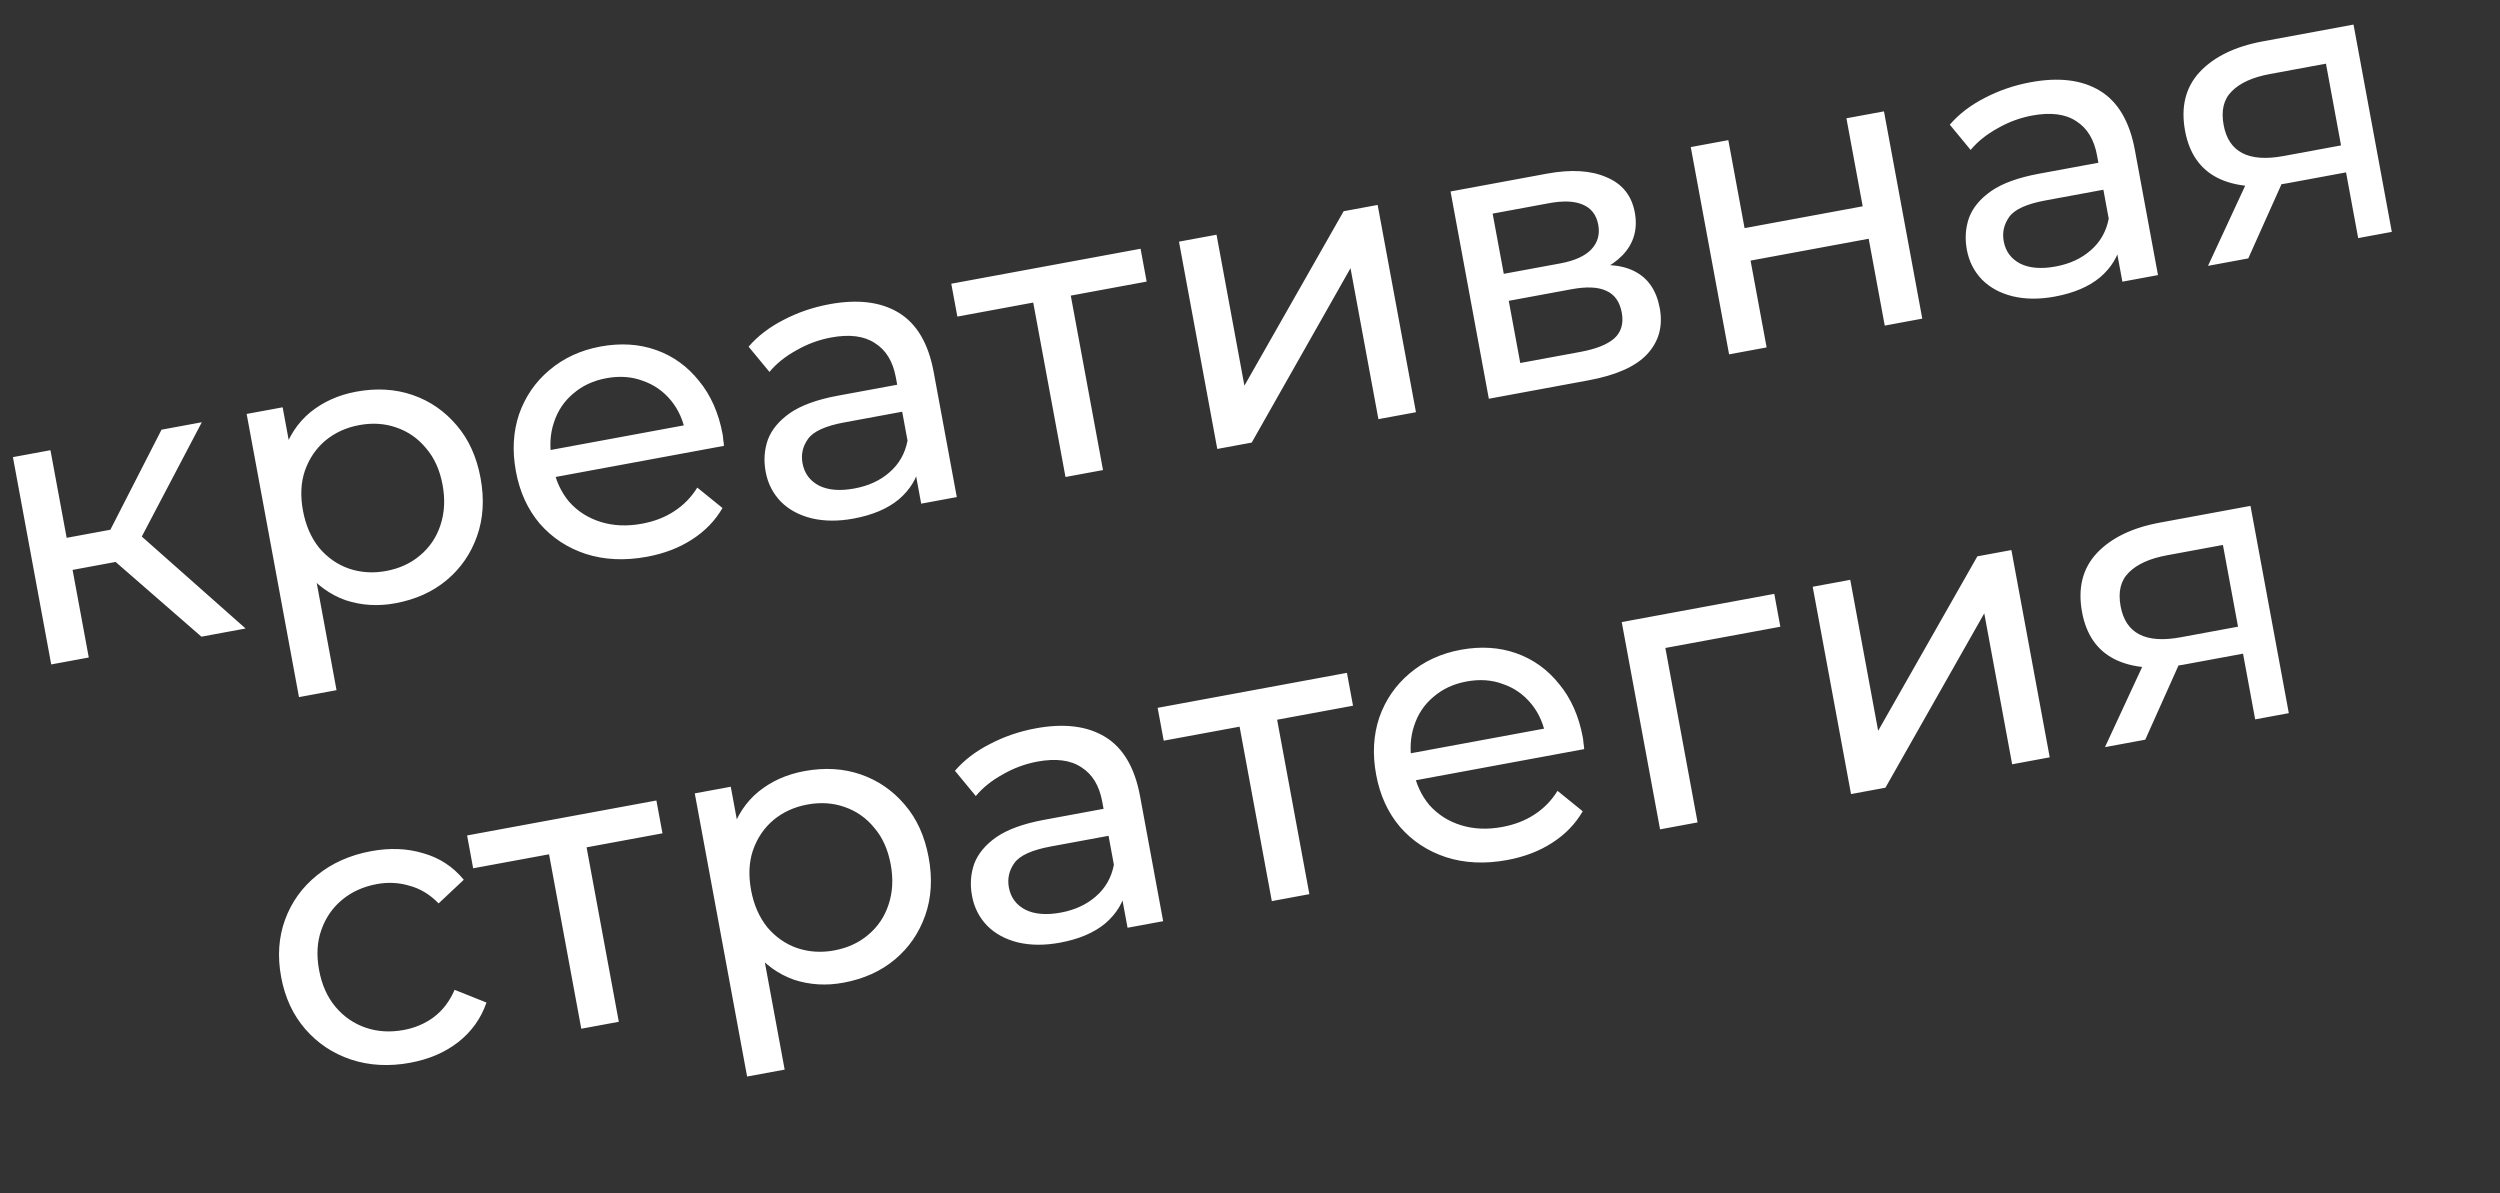 <?xml version="1.0" encoding="UTF-8"?> <svg xmlns="http://www.w3.org/2000/svg" width="88" height="42" viewBox="0 0 88 42" fill="none"><rect x="0" y="0" width="88" height="42" fill="#333333" stroke="none"/> <path d="M7.09 22.411L3.611 19.381L4.576 18.519L8.645 22.123L7.09 22.411ZM1.803 23.388L0.455 16.091L1.776 15.847L3.125 23.144L1.803 23.388ZM2.156 20.134L1.947 19.005L4.356 18.56L4.565 19.689L2.156 20.134ZM4.819 19.214L3.563 19.276L5.686 15.125L7.104 14.863L4.819 19.214ZM13.915 21.235C13.309 21.347 12.728 21.312 12.173 21.13C11.624 20.937 11.148 20.593 10.743 20.099C10.348 19.602 10.074 18.941 9.921 18.115C9.769 17.289 9.784 16.574 9.966 15.971C10.158 15.366 10.477 14.88 10.921 14.513C11.375 14.145 11.914 13.902 12.538 13.787C13.254 13.655 13.916 13.694 14.525 13.904C15.133 14.114 15.649 14.47 16.074 14.97C16.497 15.462 16.777 16.079 16.915 16.822C17.052 17.566 17.012 18.247 16.794 18.866C16.576 19.486 16.221 20.002 15.728 20.416C15.235 20.83 14.631 21.103 13.915 21.235ZM10.524 24.538L8.682 14.571L9.949 14.337L10.313 16.306L10.543 18.014L10.994 19.682L11.846 24.294L10.524 24.538ZM13.591 20.099C14.059 20.012 14.457 19.83 14.785 19.551C15.122 19.27 15.361 18.918 15.501 18.493C15.648 18.058 15.674 17.583 15.579 17.069C15.483 16.546 15.289 16.117 15 15.781C14.717 15.435 14.368 15.191 13.953 15.049C13.547 14.906 13.11 14.877 12.642 14.964C12.183 15.049 11.785 15.232 11.448 15.512C11.12 15.791 10.881 16.144 10.732 16.57C10.59 16.985 10.568 17.454 10.665 17.977C10.76 18.491 10.949 18.926 11.233 19.282C11.525 19.627 11.873 19.871 12.28 20.014C12.695 20.155 13.132 20.184 13.591 20.099ZM22.773 19.598C21.993 19.742 21.275 19.709 20.619 19.498C19.973 19.285 19.432 18.929 18.998 18.43C18.574 17.93 18.294 17.317 18.16 16.592C18.026 15.867 18.064 15.196 18.272 14.578C18.49 13.959 18.845 13.443 19.338 13.029C19.839 12.604 20.438 12.327 21.135 12.198C21.842 12.068 22.495 12.108 23.094 12.32C23.693 12.532 24.197 12.895 24.605 13.408C25.02 13.91 25.298 14.538 25.437 15.29C25.447 15.345 25.454 15.41 25.459 15.486C25.472 15.559 25.48 15.629 25.483 15.694L19.274 16.842L19.099 15.892L24.619 14.872L24.143 15.301C24.066 14.832 23.892 14.432 23.623 14.102C23.353 13.772 23.02 13.54 22.625 13.404C22.237 13.257 21.809 13.227 21.341 13.313C20.883 13.398 20.494 13.579 20.175 13.857C19.854 14.125 19.628 14.466 19.495 14.879C19.361 15.284 19.338 15.724 19.426 16.202L19.467 16.422C19.557 16.908 19.748 17.324 20.039 17.669C20.338 18.003 20.709 18.238 21.152 18.374C21.595 18.511 22.078 18.531 22.601 18.434C23.032 18.354 23.409 18.209 23.73 17.997C24.061 17.784 24.333 17.506 24.544 17.163L25.432 17.882C25.173 18.329 24.814 18.699 24.356 18.992C23.907 19.284 23.379 19.486 22.773 19.598ZM32.426 17.729L32.141 16.187L32.019 15.91L31.533 13.281C31.43 12.721 31.185 12.32 30.798 12.078C30.419 11.826 29.904 11.759 29.253 11.88C28.821 11.96 28.413 12.111 28.027 12.334C27.639 12.548 27.325 12.801 27.085 13.092L26.351 12.203C26.671 11.83 27.079 11.518 27.573 11.265C28.075 11.001 28.615 10.816 29.193 10.709C30.193 10.524 31.009 10.625 31.64 11.011C32.272 11.398 32.68 12.091 32.865 13.092L33.679 17.497L32.426 17.729ZM30.046 18.254C29.505 18.354 29.01 18.35 28.564 18.243C28.126 18.134 27.767 17.939 27.487 17.659C27.206 17.369 27.027 17.018 26.951 16.605C26.878 16.21 26.904 15.835 27.028 15.48C27.161 15.123 27.421 14.81 27.808 14.539C28.203 14.266 28.764 14.063 29.489 13.929L31.802 13.502L31.977 14.452L29.72 14.869C29.059 14.991 28.634 15.183 28.445 15.446C28.256 15.709 28.191 15.996 28.249 16.308C28.315 16.666 28.511 16.929 28.836 17.097C29.159 17.255 29.573 17.288 30.078 17.194C30.574 17.103 30.985 16.913 31.311 16.625C31.647 16.335 31.858 15.964 31.945 15.511L32.375 16.371C32.28 16.835 32.036 17.236 31.643 17.574C31.248 17.904 30.716 18.13 30.046 18.254ZM37.505 16.79L36.306 10.306L36.7 10.589L33.699 11.144L33.485 9.987L40.148 8.756L40.362 9.912L37.375 10.464L37.628 10.062L38.826 16.546L37.505 16.79ZM42.848 15.803L41.5 8.506L42.822 8.262L43.803 13.576L47.296 7.435L48.493 7.214L49.842 14.51L48.52 14.754L47.538 9.44L44.06 15.579L42.848 15.803ZM52.407 14.036L51.059 6.74L54.445 6.114C55.299 5.956 55.999 5.997 56.547 6.238C57.102 6.467 57.434 6.881 57.545 7.477C57.655 8.074 57.507 8.58 57.1 8.997C56.7 9.403 56.119 9.677 55.358 9.818L55.498 9.421C56.37 9.26 57.047 9.301 57.528 9.545C58.01 9.788 58.308 10.221 58.423 10.845C58.541 11.479 58.394 12.018 57.982 12.465C57.579 12.9 56.891 13.207 55.918 13.387L52.407 14.036ZM53.513 12.778L55.633 12.386C56.184 12.284 56.581 12.126 56.826 11.909C57.069 11.684 57.156 11.383 57.087 11.007C57.015 10.622 56.835 10.366 56.546 10.239C56.264 10.101 55.853 10.082 55.311 10.182L53.108 10.589L53.513 12.778ZM52.933 9.639L54.915 9.273C55.42 9.18 55.784 9.017 56.007 8.786C56.238 8.544 56.322 8.254 56.259 7.914C56.194 7.565 56.013 7.328 55.715 7.203C55.425 7.076 55.028 7.059 54.523 7.153L52.541 7.519L52.933 9.639ZM60.864 12.473L59.515 5.177L60.837 4.933L61.409 8.03L65.567 7.262L64.994 4.164L66.316 3.92L67.664 11.216L66.343 11.461L65.778 8.404L61.62 9.173L62.185 12.229L60.864 12.473ZM74.708 9.915L74.423 8.373L74.301 8.096L73.815 5.467C73.712 4.907 73.467 4.506 73.081 4.264C72.702 4.012 72.186 3.946 71.535 4.066C71.103 4.146 70.695 4.297 70.309 4.52C69.921 4.734 69.607 4.987 69.367 5.278L68.633 4.389C68.953 4.016 69.361 3.704 69.855 3.451C70.357 3.187 70.897 3.002 71.475 2.895C72.475 2.71 73.291 2.811 73.923 3.198C74.554 3.584 74.962 4.277 75.147 5.278L75.961 9.683L74.708 9.915ZM72.328 10.44C71.787 10.54 71.293 10.536 70.846 10.429C70.408 10.32 70.049 10.126 69.769 9.845C69.488 9.555 69.309 9.204 69.233 8.791C69.16 8.396 69.186 8.021 69.31 7.666C69.443 7.309 69.703 6.996 70.09 6.725C70.486 6.452 71.046 6.249 71.771 6.115L74.084 5.688L74.259 6.638L72.002 7.055C71.341 7.177 70.916 7.369 70.727 7.632C70.539 7.895 70.473 8.182 70.531 8.494C70.597 8.852 70.793 9.115 71.118 9.283C71.441 9.441 71.855 9.474 72.36 9.38C72.856 9.289 73.267 9.099 73.593 8.811C73.929 8.521 74.14 8.15 74.227 7.697L74.657 8.557C74.562 9.021 74.318 9.422 73.925 9.76C73.531 10.089 72.998 10.316 72.328 10.44ZM83.008 8.381L82.535 5.82L82.787 6.03L80.46 6.46C79.488 6.64 78.688 6.574 78.061 6.263C77.443 5.95 77.061 5.398 76.915 4.609C76.759 3.765 76.93 3.074 77.429 2.535C77.936 1.995 78.677 1.636 79.65 1.456L82.844 0.865L84.192 8.162L83.008 8.381ZM77.722 9.358L79.188 6.197L80.55 5.945L79.139 9.096L77.722 9.358ZM82.458 5.407L81.805 1.869L82.08 2.203L79.905 2.605C79.299 2.716 78.852 2.918 78.564 3.208C78.274 3.49 78.177 3.887 78.272 4.401C78.448 5.356 79.151 5.719 80.381 5.492L82.612 5.08L82.458 5.407ZM14.44 37.409C13.697 37.546 13.002 37.509 12.355 37.296C11.717 37.082 11.181 36.725 10.748 36.226C10.314 35.727 10.03 35.115 9.896 34.391C9.762 33.665 9.808 32.992 10.035 32.371C10.262 31.751 10.636 31.231 11.156 30.812C11.684 30.382 12.32 30.098 13.064 29.961C13.724 29.839 14.336 29.863 14.9 30.035C15.47 30.195 15.945 30.506 16.325 30.967L15.439 31.8C15.135 31.486 14.793 31.279 14.413 31.178C14.041 31.066 13.658 31.047 13.264 31.12C12.786 31.208 12.379 31.393 12.042 31.673C11.704 31.954 11.461 32.307 11.312 32.733C11.162 33.151 11.135 33.621 11.231 34.144C11.328 34.667 11.522 35.101 11.813 35.446C12.105 35.79 12.458 36.033 12.874 36.175C13.289 36.317 13.735 36.343 14.213 36.255C14.607 36.182 14.959 36.032 15.268 35.804C15.585 35.565 15.829 35.244 16.002 34.842L17.124 35.29C16.932 35.847 16.601 36.312 16.128 36.684C15.664 37.045 15.101 37.287 14.44 37.409ZM20.461 36.211L19.263 29.727L19.657 30.01L16.655 30.564L16.442 29.408L23.105 28.177L23.319 29.333L20.331 29.885L20.584 29.482L21.782 35.967L20.461 36.211ZM29.689 34.591C29.083 34.703 28.502 34.668 27.946 34.486C27.398 34.293 26.922 33.949 26.517 33.454C26.122 32.958 25.848 32.297 25.695 31.471C25.542 30.645 25.557 29.93 25.74 29.327C25.932 28.722 26.25 28.236 26.695 27.869C27.149 27.5 27.688 27.258 28.312 27.143C29.028 27.011 29.69 27.05 30.298 27.26C30.907 27.47 31.423 27.826 31.848 28.326C32.271 28.817 32.551 29.435 32.688 30.178C32.826 30.922 32.786 31.603 32.568 32.222C32.35 32.841 31.995 33.358 31.502 33.772C31.009 34.186 30.404 34.459 29.689 34.591ZM26.298 37.894L24.456 27.927L25.723 27.693L26.087 29.661L26.317 31.37L26.768 33.038L27.62 37.65L26.298 37.894ZM29.365 33.455C29.833 33.368 30.231 33.186 30.559 32.907C30.896 32.626 31.135 32.273 31.275 31.849C31.422 31.414 31.448 30.939 31.353 30.425C31.256 29.902 31.063 29.473 30.773 29.137C30.491 28.791 30.142 28.547 29.727 28.405C29.321 28.262 28.884 28.233 28.416 28.32C27.957 28.405 27.559 28.587 27.221 28.868C26.893 29.147 26.655 29.5 26.506 29.926C26.364 30.341 26.342 30.81 26.438 31.333C26.533 31.847 26.723 32.282 27.007 32.638C27.298 32.983 27.647 33.227 28.053 33.37C28.469 33.511 28.906 33.54 29.365 33.455ZM39.69 32.657L39.405 31.115L39.283 30.839L38.797 28.209C38.693 27.65 38.448 27.249 38.062 27.007C37.683 26.754 37.168 26.688 36.516 26.808C36.085 26.888 35.676 27.04 35.29 27.263C34.903 27.477 34.589 27.73 34.348 28.021L33.614 27.131C33.935 26.759 34.342 26.446 34.837 26.194C35.338 25.93 35.878 25.745 36.456 25.638C37.457 25.453 38.273 25.554 38.904 25.94C39.535 26.326 39.944 27.02 40.129 28.02L40.943 32.426L39.69 32.657ZM37.31 33.182C36.768 33.282 36.274 33.279 35.827 33.172C35.389 33.063 35.031 32.868 34.751 32.587C34.47 32.298 34.291 31.947 34.215 31.534C34.142 31.139 34.167 30.764 34.291 30.409C34.425 30.052 34.685 29.738 35.071 29.467C35.467 29.195 36.028 28.992 36.752 28.858L39.065 28.43L39.241 29.38L36.983 29.797C36.322 29.92 35.898 30.112 35.709 30.375C35.52 30.637 35.455 30.925 35.512 31.237C35.578 31.595 35.774 31.858 36.099 32.025C36.423 32.184 36.837 32.216 37.342 32.123C37.837 32.031 38.248 31.841 38.575 31.553C38.91 31.264 39.122 30.892 39.209 30.44L39.638 31.3C39.544 31.764 39.3 32.164 38.907 32.503C38.512 32.832 37.98 33.059 37.31 33.182ZM44.768 31.719L43.57 25.235L43.964 25.518L40.963 26.072L40.749 24.916L47.412 23.684L47.626 24.841L44.638 25.393L44.891 24.99L46.09 31.474L44.768 31.719ZM53.053 30.273C52.273 30.417 51.555 30.384 50.899 30.173C50.253 29.96 49.712 29.604 49.279 29.105C48.854 28.605 48.574 27.992 48.44 27.267C48.306 26.542 48.344 25.871 48.552 25.253C48.77 24.634 49.126 24.118 49.618 23.704C50.119 23.279 50.718 23.002 51.416 22.873C52.122 22.743 52.775 22.783 53.374 22.995C53.973 23.207 54.477 23.57 54.885 24.083C55.301 24.585 55.578 25.212 55.717 25.965C55.727 26.02 55.734 26.085 55.739 26.16C55.752 26.234 55.761 26.303 55.763 26.369L49.554 27.517L49.379 26.567L54.899 25.547L54.423 25.976C54.346 25.507 54.173 25.107 53.903 24.777C53.633 24.447 53.301 24.214 52.905 24.079C52.518 23.932 52.09 23.902 51.622 23.988C51.163 24.073 50.774 24.254 50.455 24.532C50.134 24.8 49.908 25.14 49.775 25.554C49.641 25.959 49.618 26.399 49.706 26.877L49.747 27.097C49.837 27.583 50.028 27.999 50.319 28.344C50.618 28.677 50.989 28.913 51.432 29.049C51.875 29.186 52.358 29.206 52.881 29.109C53.312 29.029 53.689 28.884 54.011 28.672C54.341 28.459 54.613 28.181 54.825 27.838L55.712 28.557C55.453 29.004 55.094 29.374 54.636 29.667C54.187 29.959 53.659 30.161 53.053 30.273ZM58.434 29.193L57.085 21.897L62.455 20.904L62.668 22.061L58.304 22.867L58.565 22.506L59.755 28.949L58.434 29.193ZM65.156 27.951L63.807 20.654L65.129 20.41L66.111 25.724L69.603 19.583L70.801 19.362L72.15 26.658L70.828 26.903L69.846 21.589L66.367 27.727L65.156 27.951ZM79.382 25.322L78.909 22.761L79.161 22.971L76.834 23.401C75.861 23.581 75.061 23.515 74.434 23.204C73.817 22.891 73.435 22.34 73.289 21.55C73.133 20.706 73.304 20.015 73.803 19.476C74.31 18.936 75.05 18.577 76.023 18.397L79.217 17.807L80.566 25.103L79.382 25.322ZM74.095 26.299L75.561 23.138L76.924 22.886L75.513 26.037L74.095 26.299ZM78.832 22.348L78.178 18.81L78.454 19.144L76.278 19.546C75.673 19.658 75.226 19.859 74.938 20.149C74.648 20.431 74.551 20.828 74.646 21.342C74.822 22.297 75.525 22.66 76.755 22.433L78.985 22.021L78.832 22.348Z" fill="white"></path> </svg> 